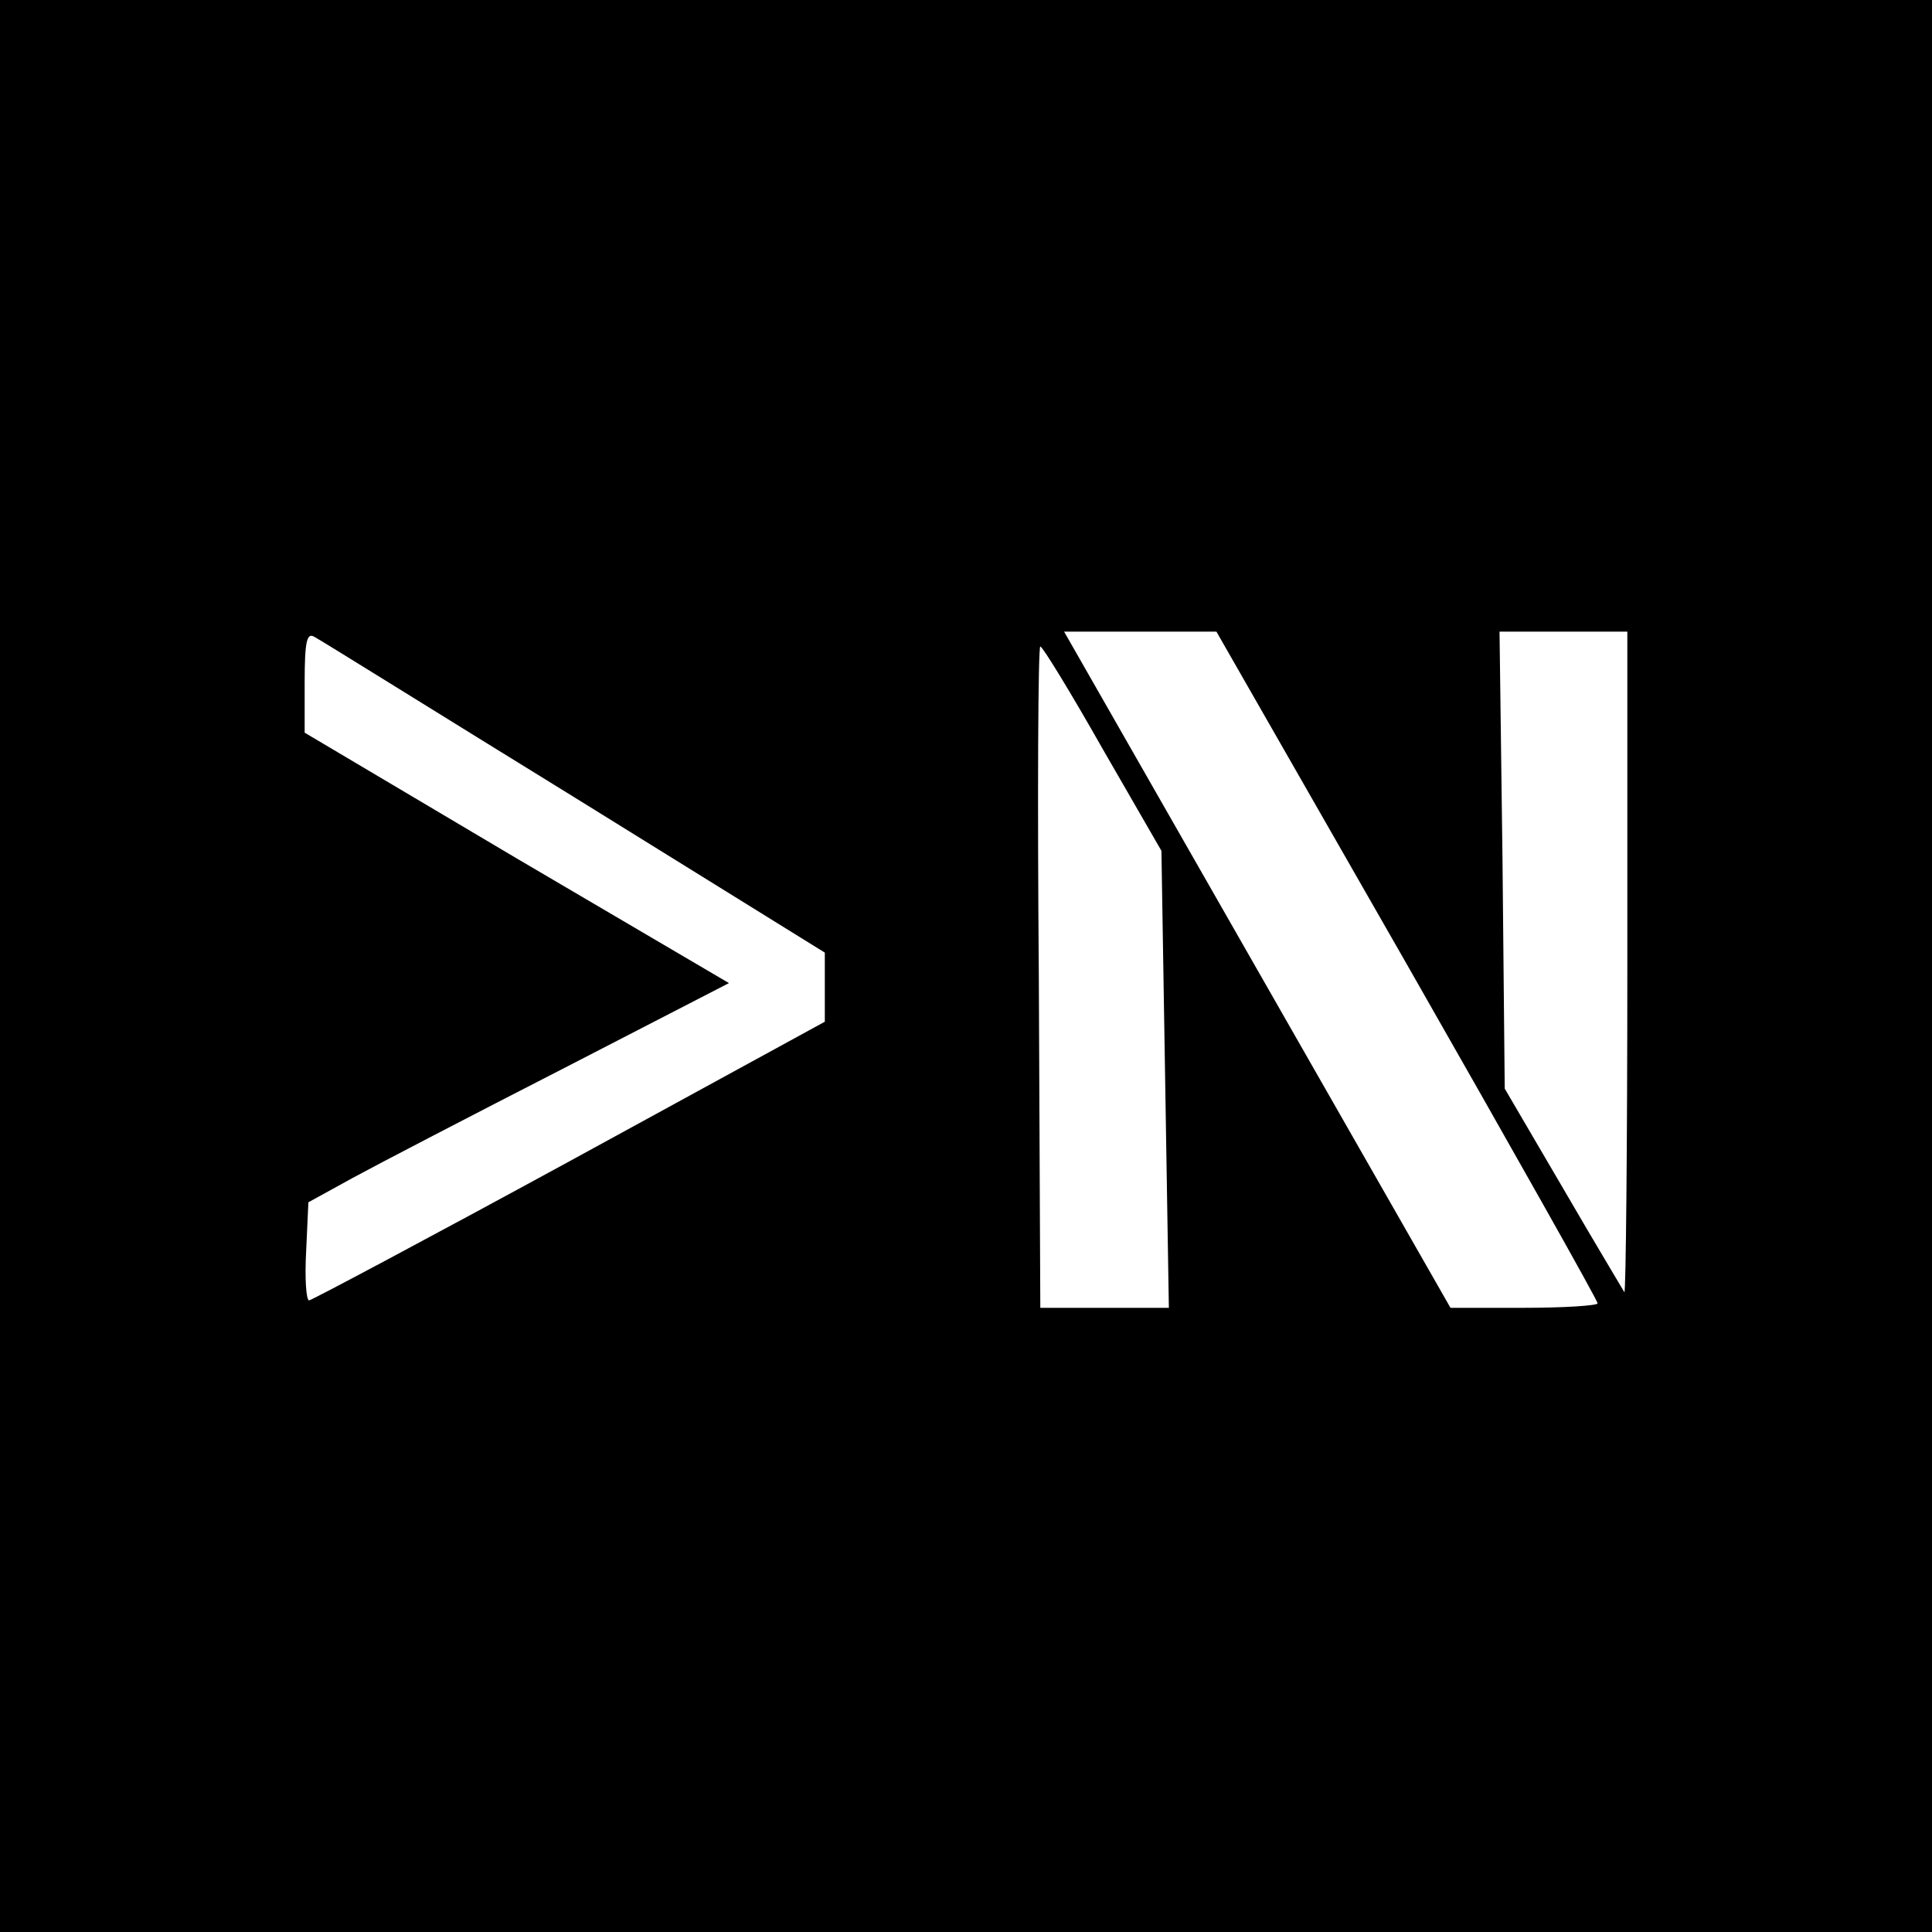 <?xml version="1.0" standalone="no"?>
<!DOCTYPE svg PUBLIC "-//W3C//DTD SVG 20010904//EN"
 "http://www.w3.org/TR/2001/REC-SVG-20010904/DTD/svg10.dtd">
<svg version="1.0" xmlns="http://www.w3.org/2000/svg"
 width="260pt" height="260pt" viewBox="0 0 260 260"
 preserveAspectRatio="xMidYMid meet">
<g transform="translate(0,260) scale(0.1,-0.1)"
fill="#000000" stroke="none">
<path d="M0 1300 l0 -1300 1300 0 1300 0 0 1300 0 1300 -1300 0 -1300 0 0
-1300z m773 227 l337 -209 0 -46 0 -47 -344 -188 c-189 -103 -347 -187 -350
-187 -4 0 -6 30 -4 66 l3 66 60 33 c33 18 160 84 283 147 l223 115 -286 168
-285 169 0 68 c0 55 3 67 13 61 8 -4 165 -102 350 -216z m1121 -226 c141 -247
256 -451 256 -455 0 -3 -45 -6 -99 -6 l-99 0 -260 455 -260 455 103 0 102 0
257 -449z m296 2 c0 -245 -2 -444 -4 -442 -1 2 -39 65 -82 139 l-79 135 -3
308 -4 307 86 0 86 0 0 -447z m-706 289 l79 -137 5 -307 5 -308 -87 0 -86 0
-2 445 c-2 245 -1 445 2 445 3 0 41 -62 84 -138z"/>
</g>
</svg>
